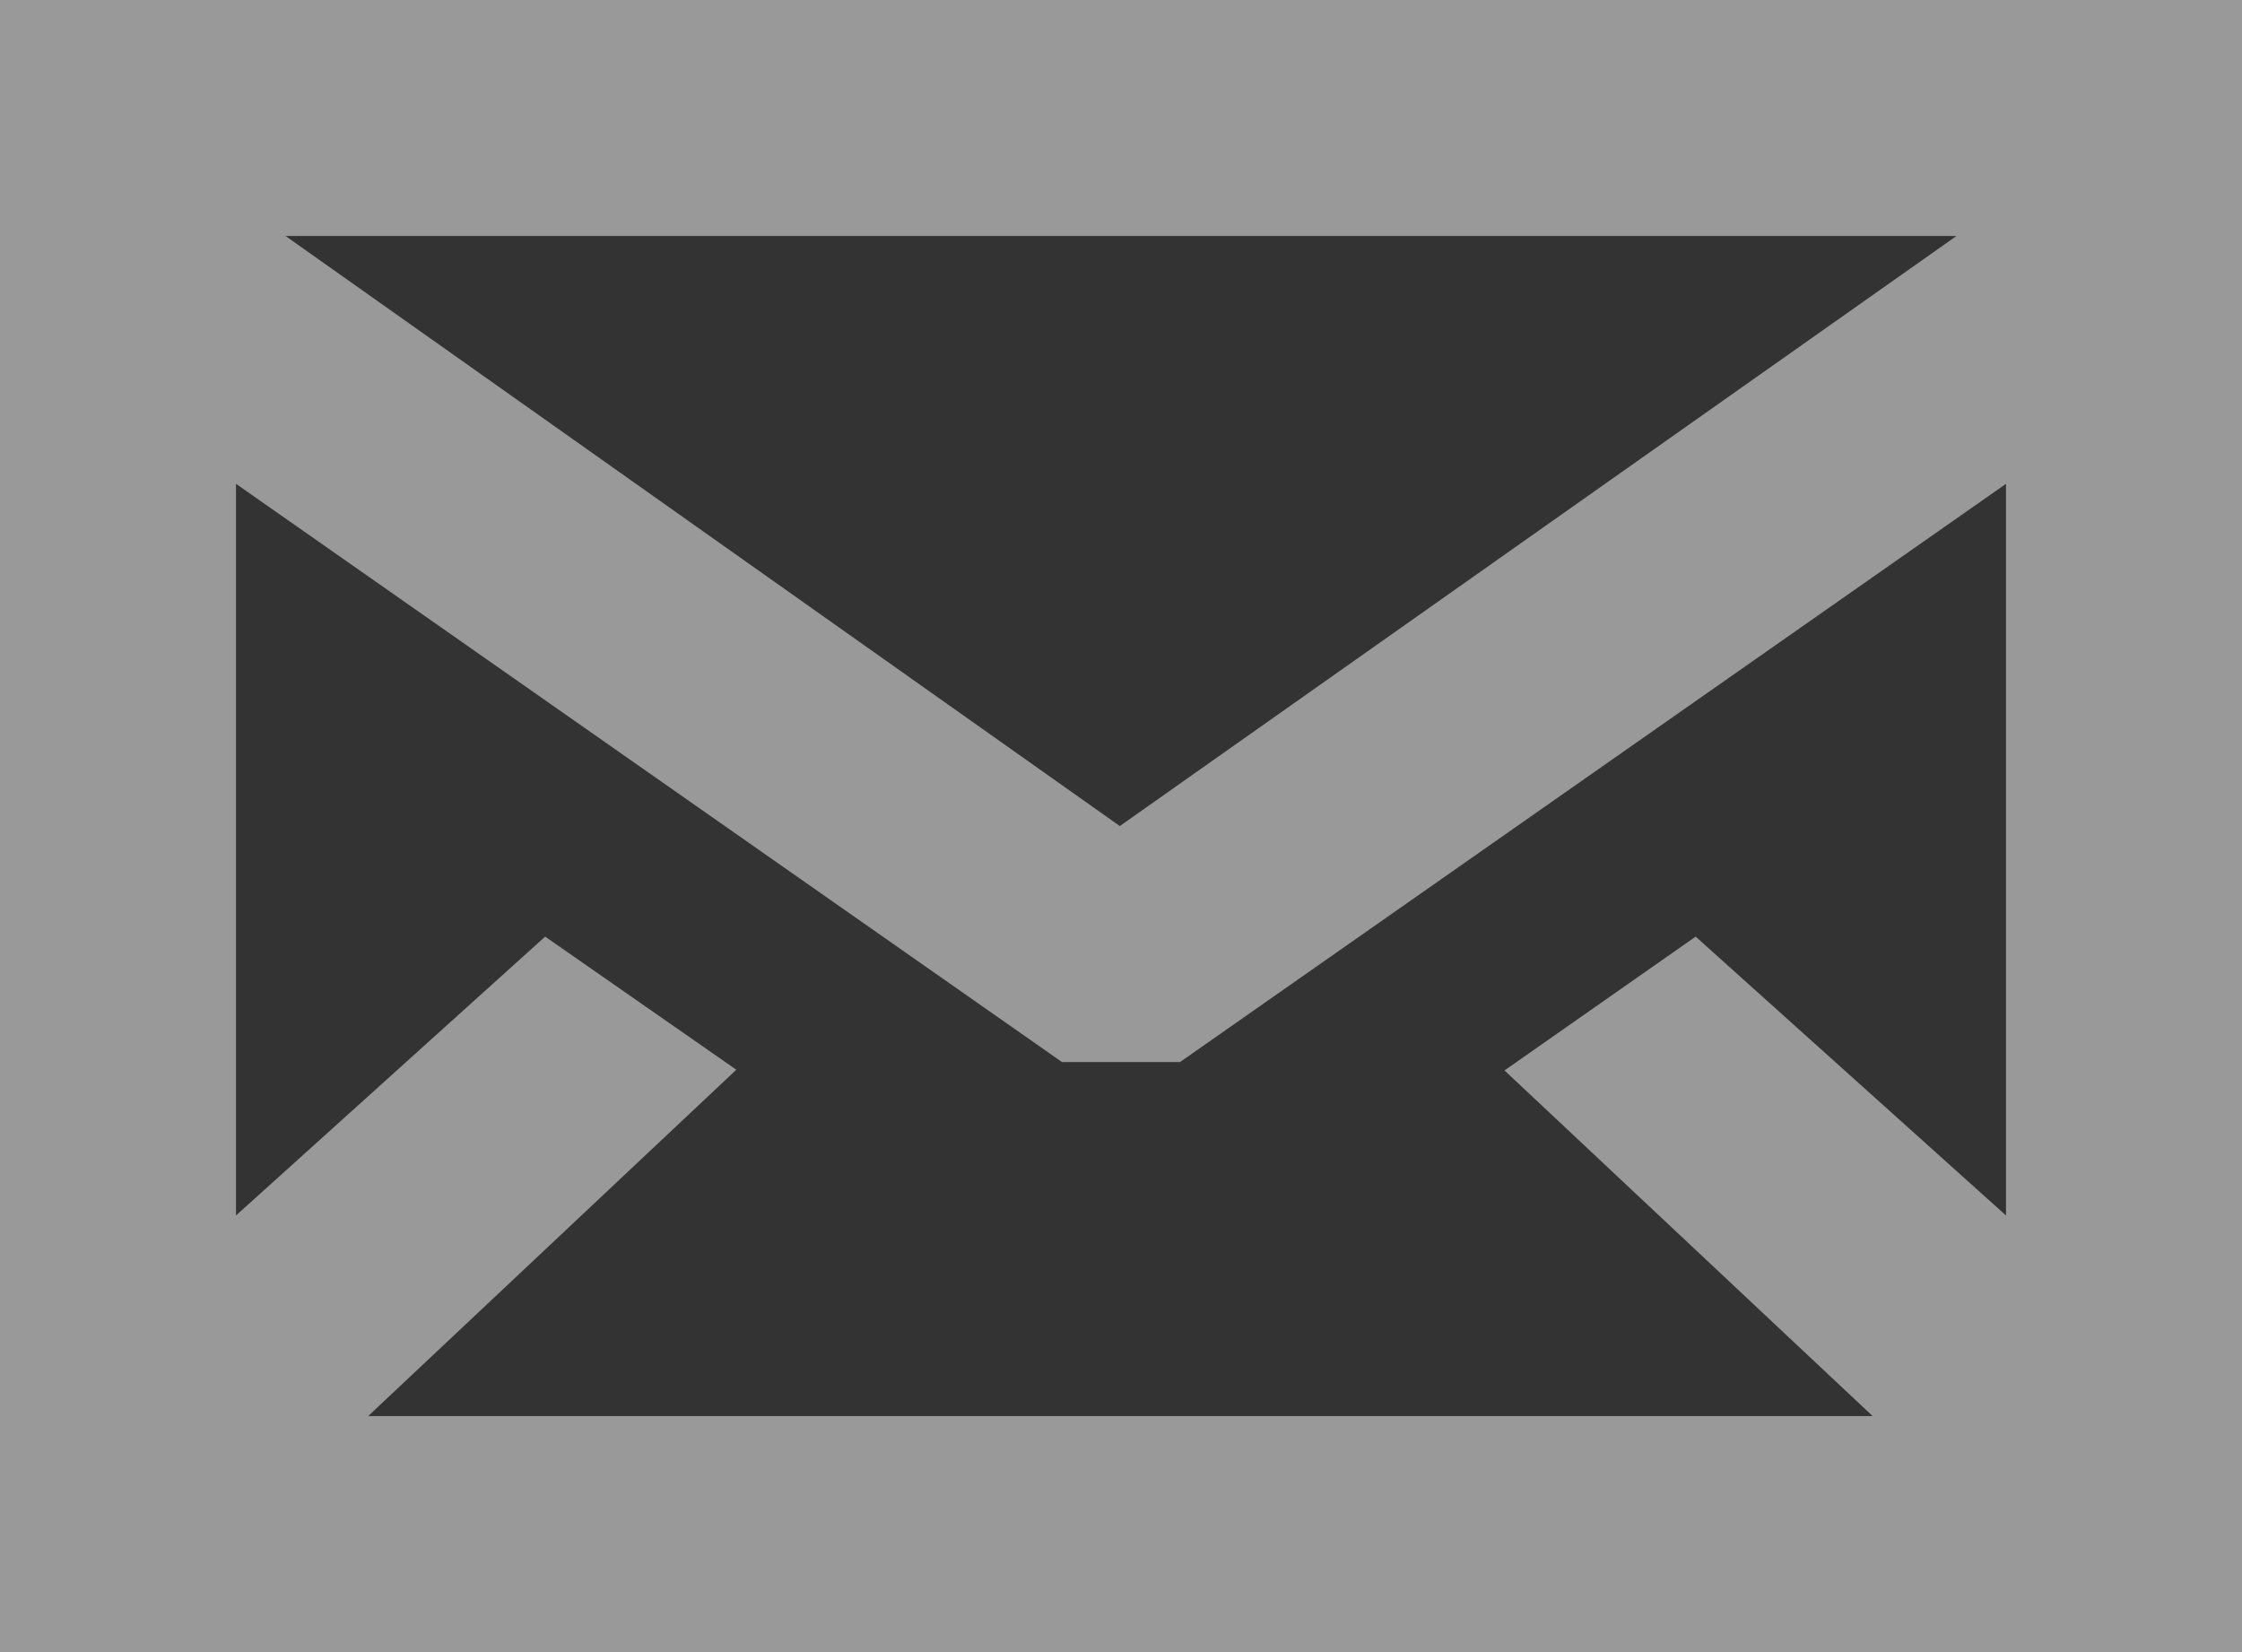 <?xml version="1.0" encoding="UTF-8"?> <svg xmlns="http://www.w3.org/2000/svg" width="19" height="14" viewBox="0 0 19 14" fill="none"><rect x="0" y="0" width="19" height="14" fill="#333333" stroke="none"/> <g opacity="0.5" clip-path="url(#clip0_796_64)"> <path d="M17 14H2C1.47 14 0 14 0 14C0 14 0 12.53 0 12V2C0 1.47 0 1.06692e-05 0 1.06692e-05C0 1.06692e-05 1.47 1.57654e-05 2 1.57654e-05H17C17.531 1.57654e-05 19 0 19 0C19 0 19 1.47 19 2V12C19 12.53 19 14 19 14C19 14 17.531 14 17 14ZM3.12 12H15.87L12.75 9.071L14.37 7.937L17 10.3V4.1L10 9H9L2 4.1V10.3L4.62 7.937L6.24 9.065L3.12 12ZM16.58 2H2.42L9.49 7L16.58 2Z" fill="white"></path> </g> <defs> <clipPath id="clip0_796_64"> <rect width="19" height="14" fill="white"></rect> </clipPath> </defs> </svg> 